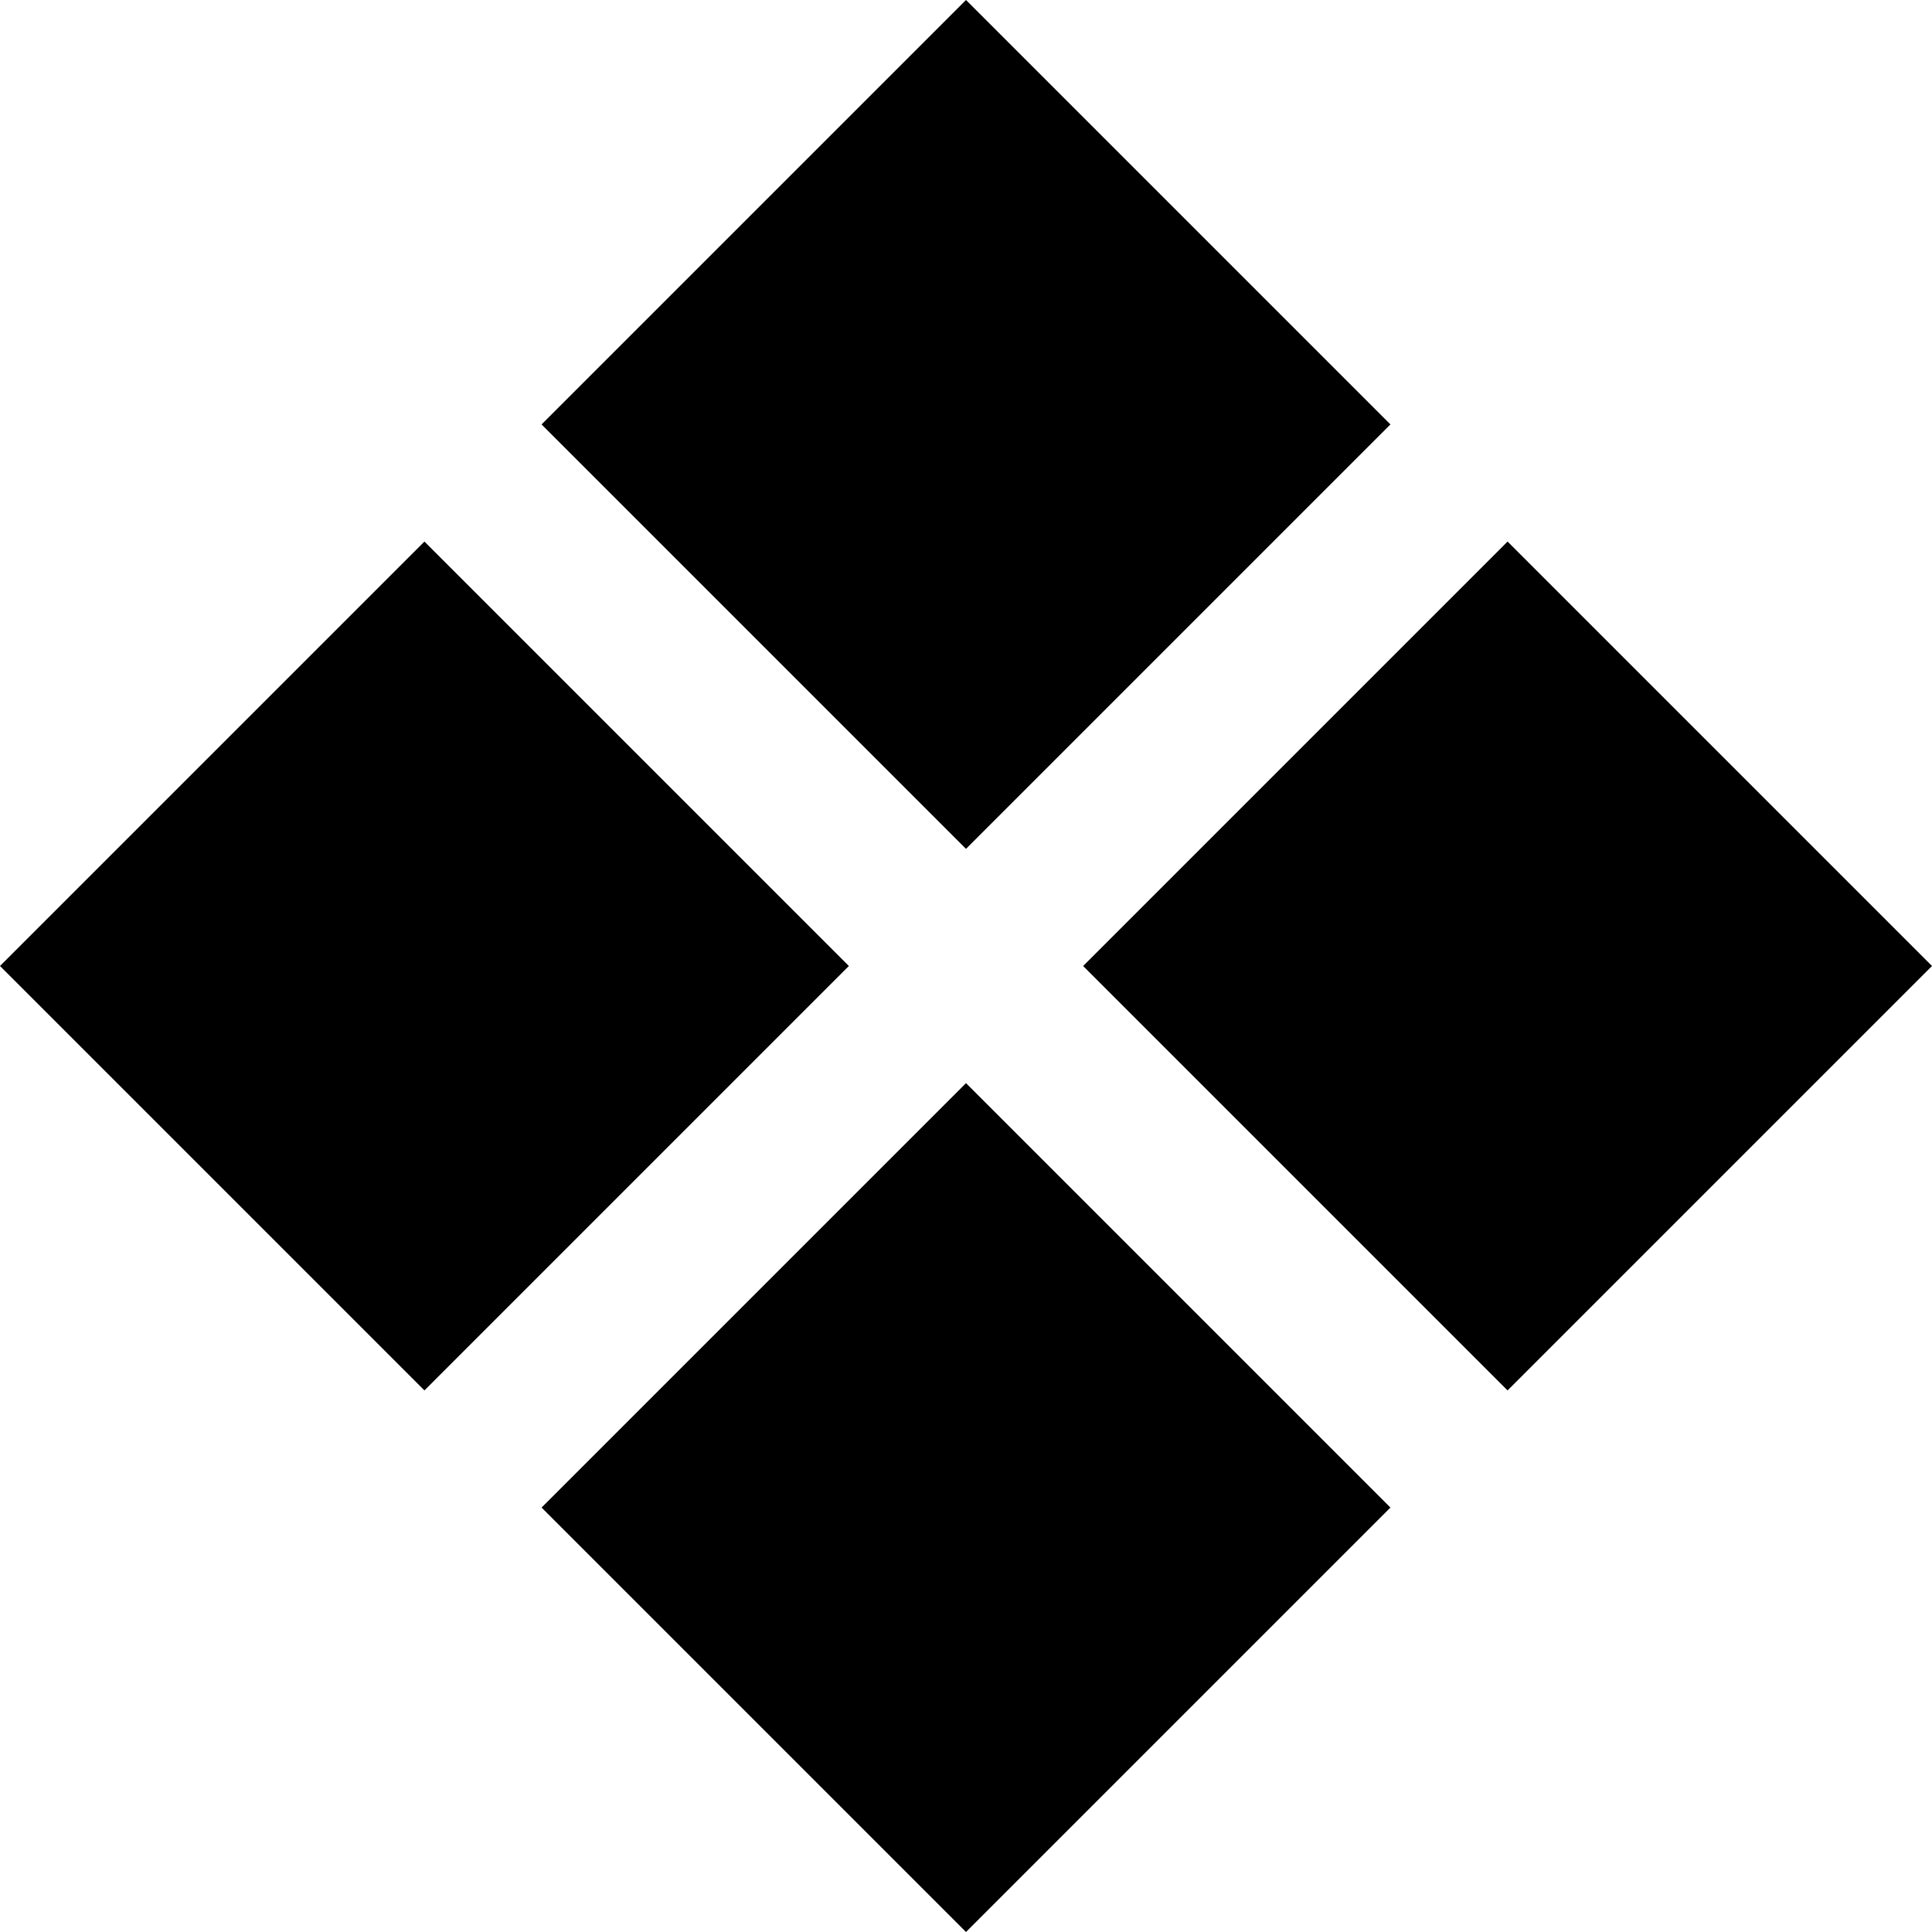 <svg width="32" height="32" viewBox="0 0 32 32" fill="none" xmlns="http://www.w3.org/2000/svg">
<g clip-path="url(#clip0_940_1255)">
<path d="M24.97 23.03L17.94 16L24.97 8.97L32 16L24.97 23.03ZM7.03 23.03L0 16L7.03 8.97L14.06 16L7.03 23.03ZM16 32L8.97 24.97L16 17.94L23.03 24.97L16 32ZM16 14.06L8.97 7.03L16 0L23.03 7.03L16 14.06Z" fill="currentColor"/>
</g>
<defs>
<clipPath id="clip0_940_1255">
<rect width="32" height="32" fill="white"/>
</clipPath>
</defs>
</svg>
